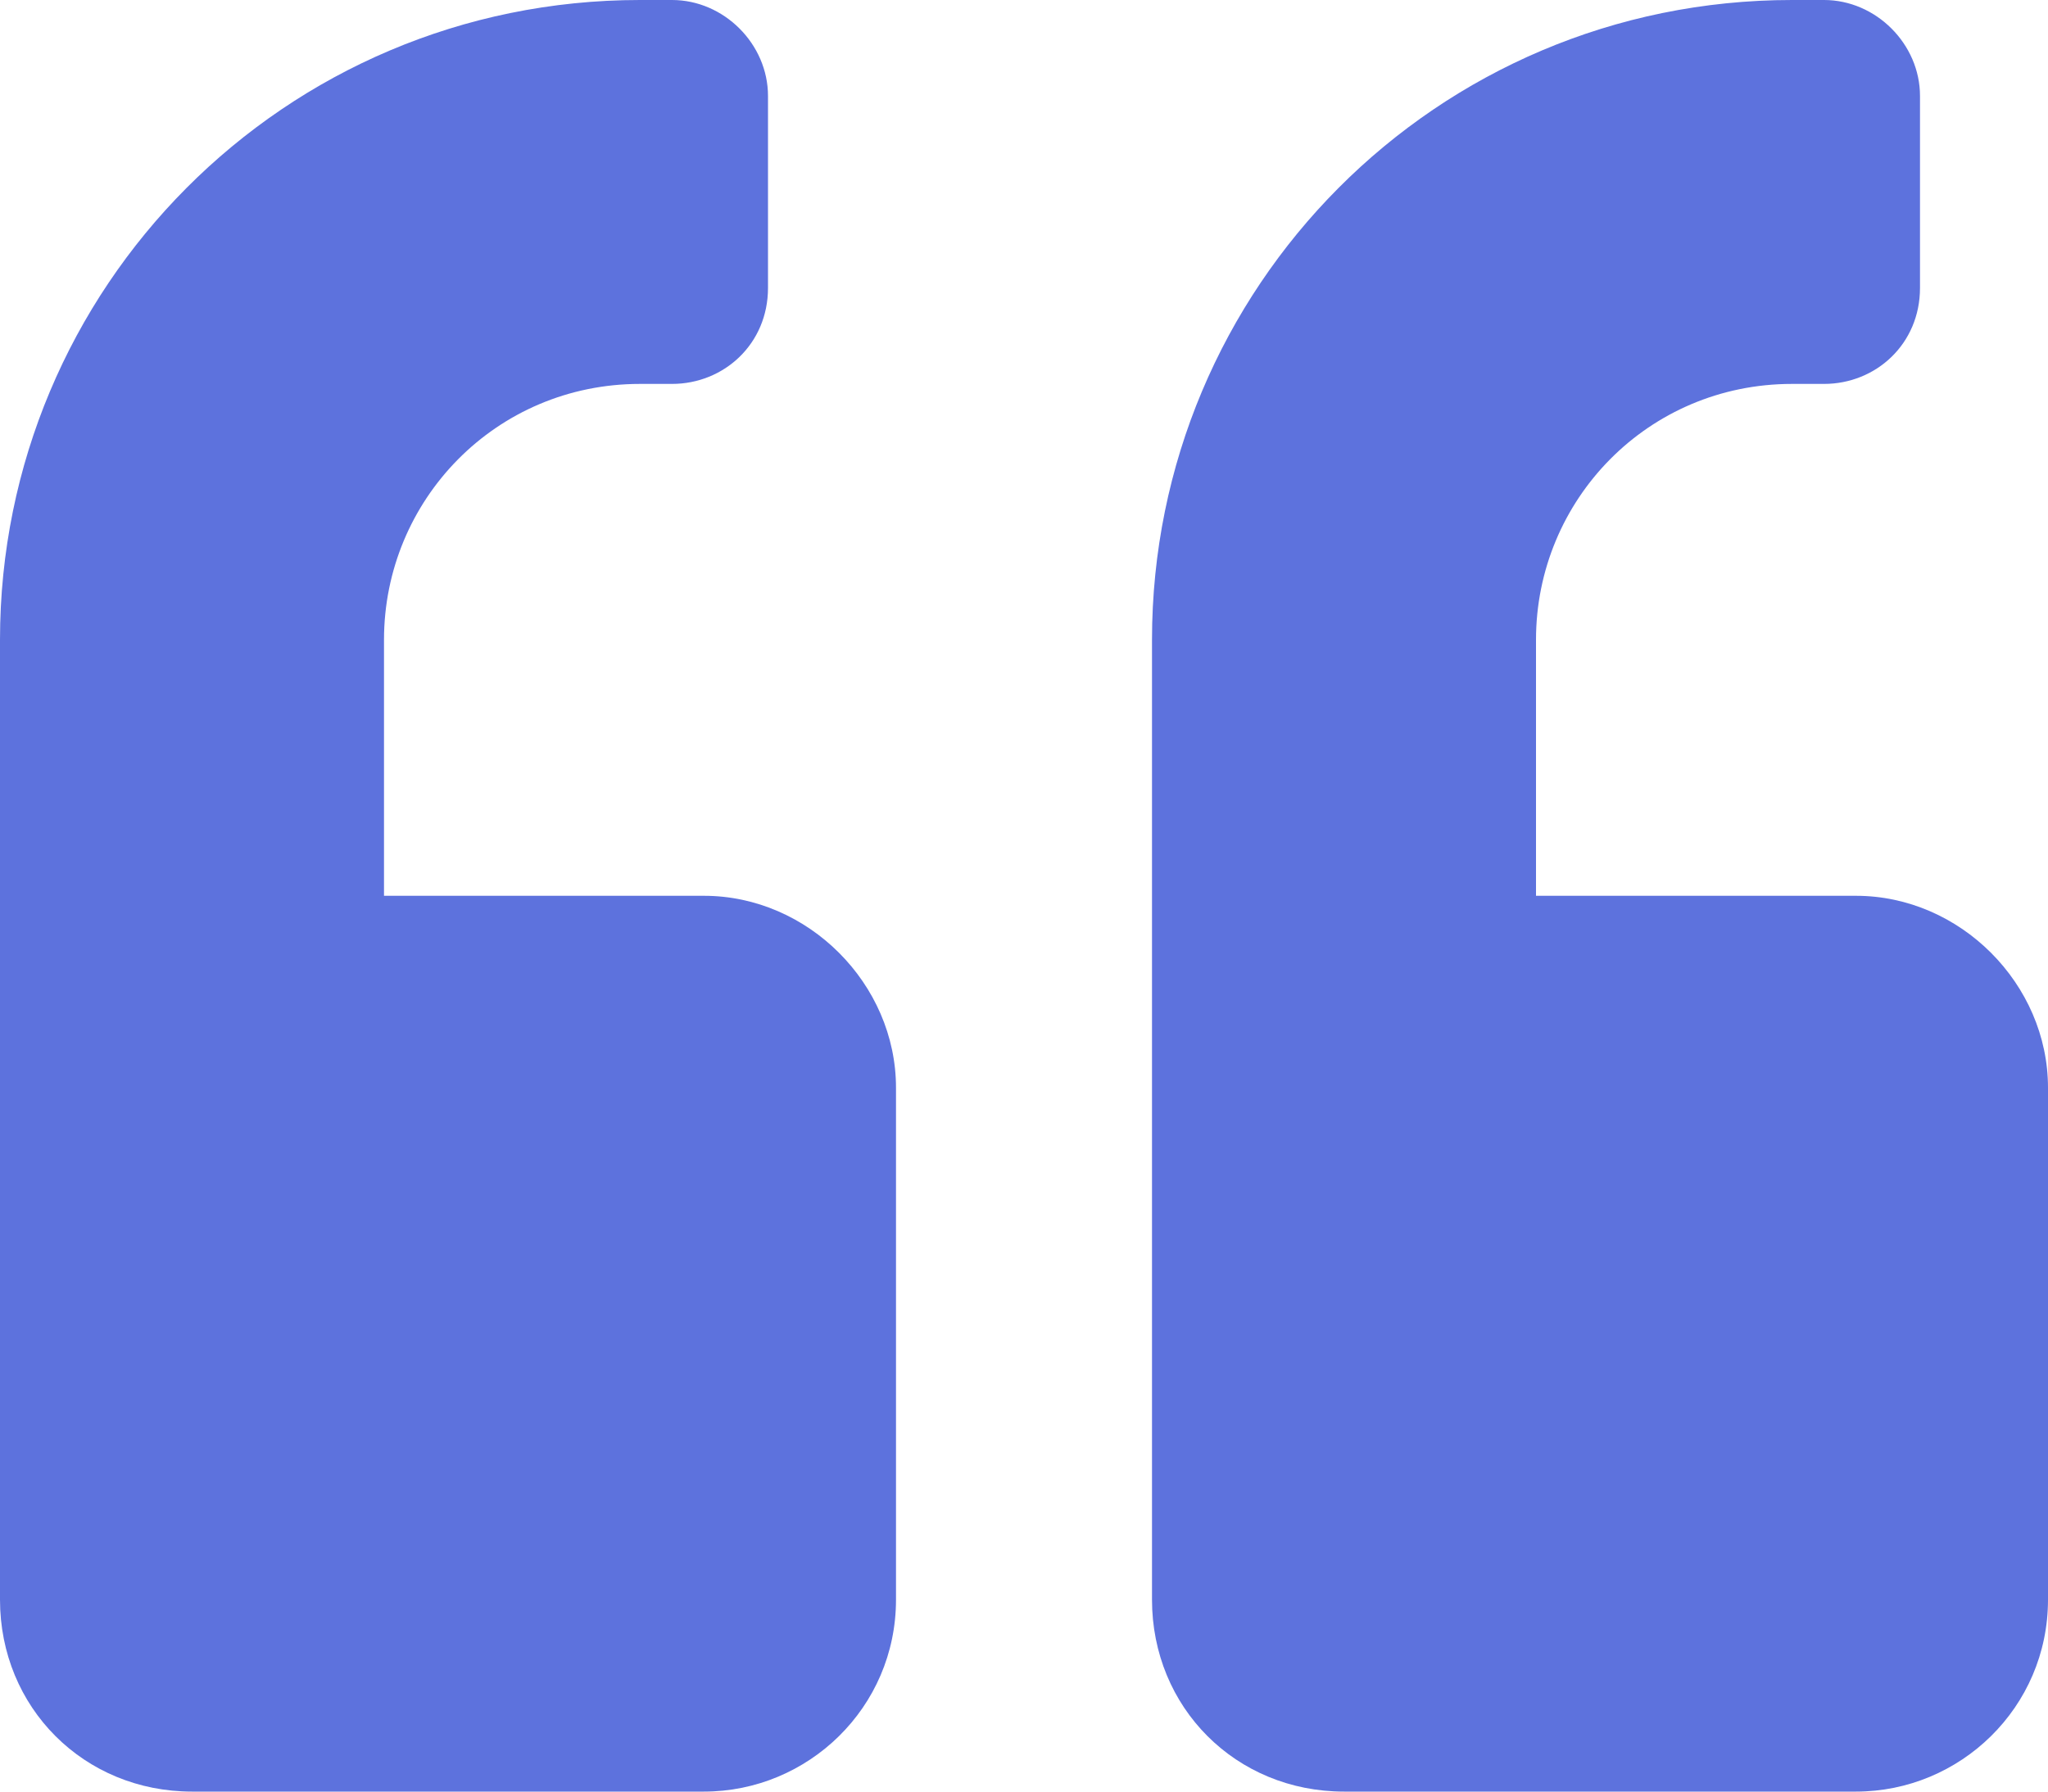 <svg width="32" height="28" viewBox="0 0 32 28" fill="none" xmlns="http://www.w3.org/2000/svg">
<path d="M29 14C30.625 14 32 15.375 32 17V25C32 26.688 30.625 28 29 28H21C19.312 28 18 26.688 18 25V10C18 4.5 22.438 0 28 0H28.5C29.312 0 30 0.688 30 1.5V4.5C30 5.375 29.312 6 28.5 6H28C25.75 6 24 7.812 24 10V14H29ZM11 14C12.625 14 14 15.375 14 17V25C14 26.688 12.625 28 11 28H3C1.312 28 0 26.688 0 25V10C0 4.5 4.438 0 10 0H10.5C11.312 0 12 0.688 12 1.5V4.5C12 5.375 11.312 6 10.5 6H10C7.75 6 6 7.812 6 10V14H11Z" fill="#5D72DD"/>
</svg>
